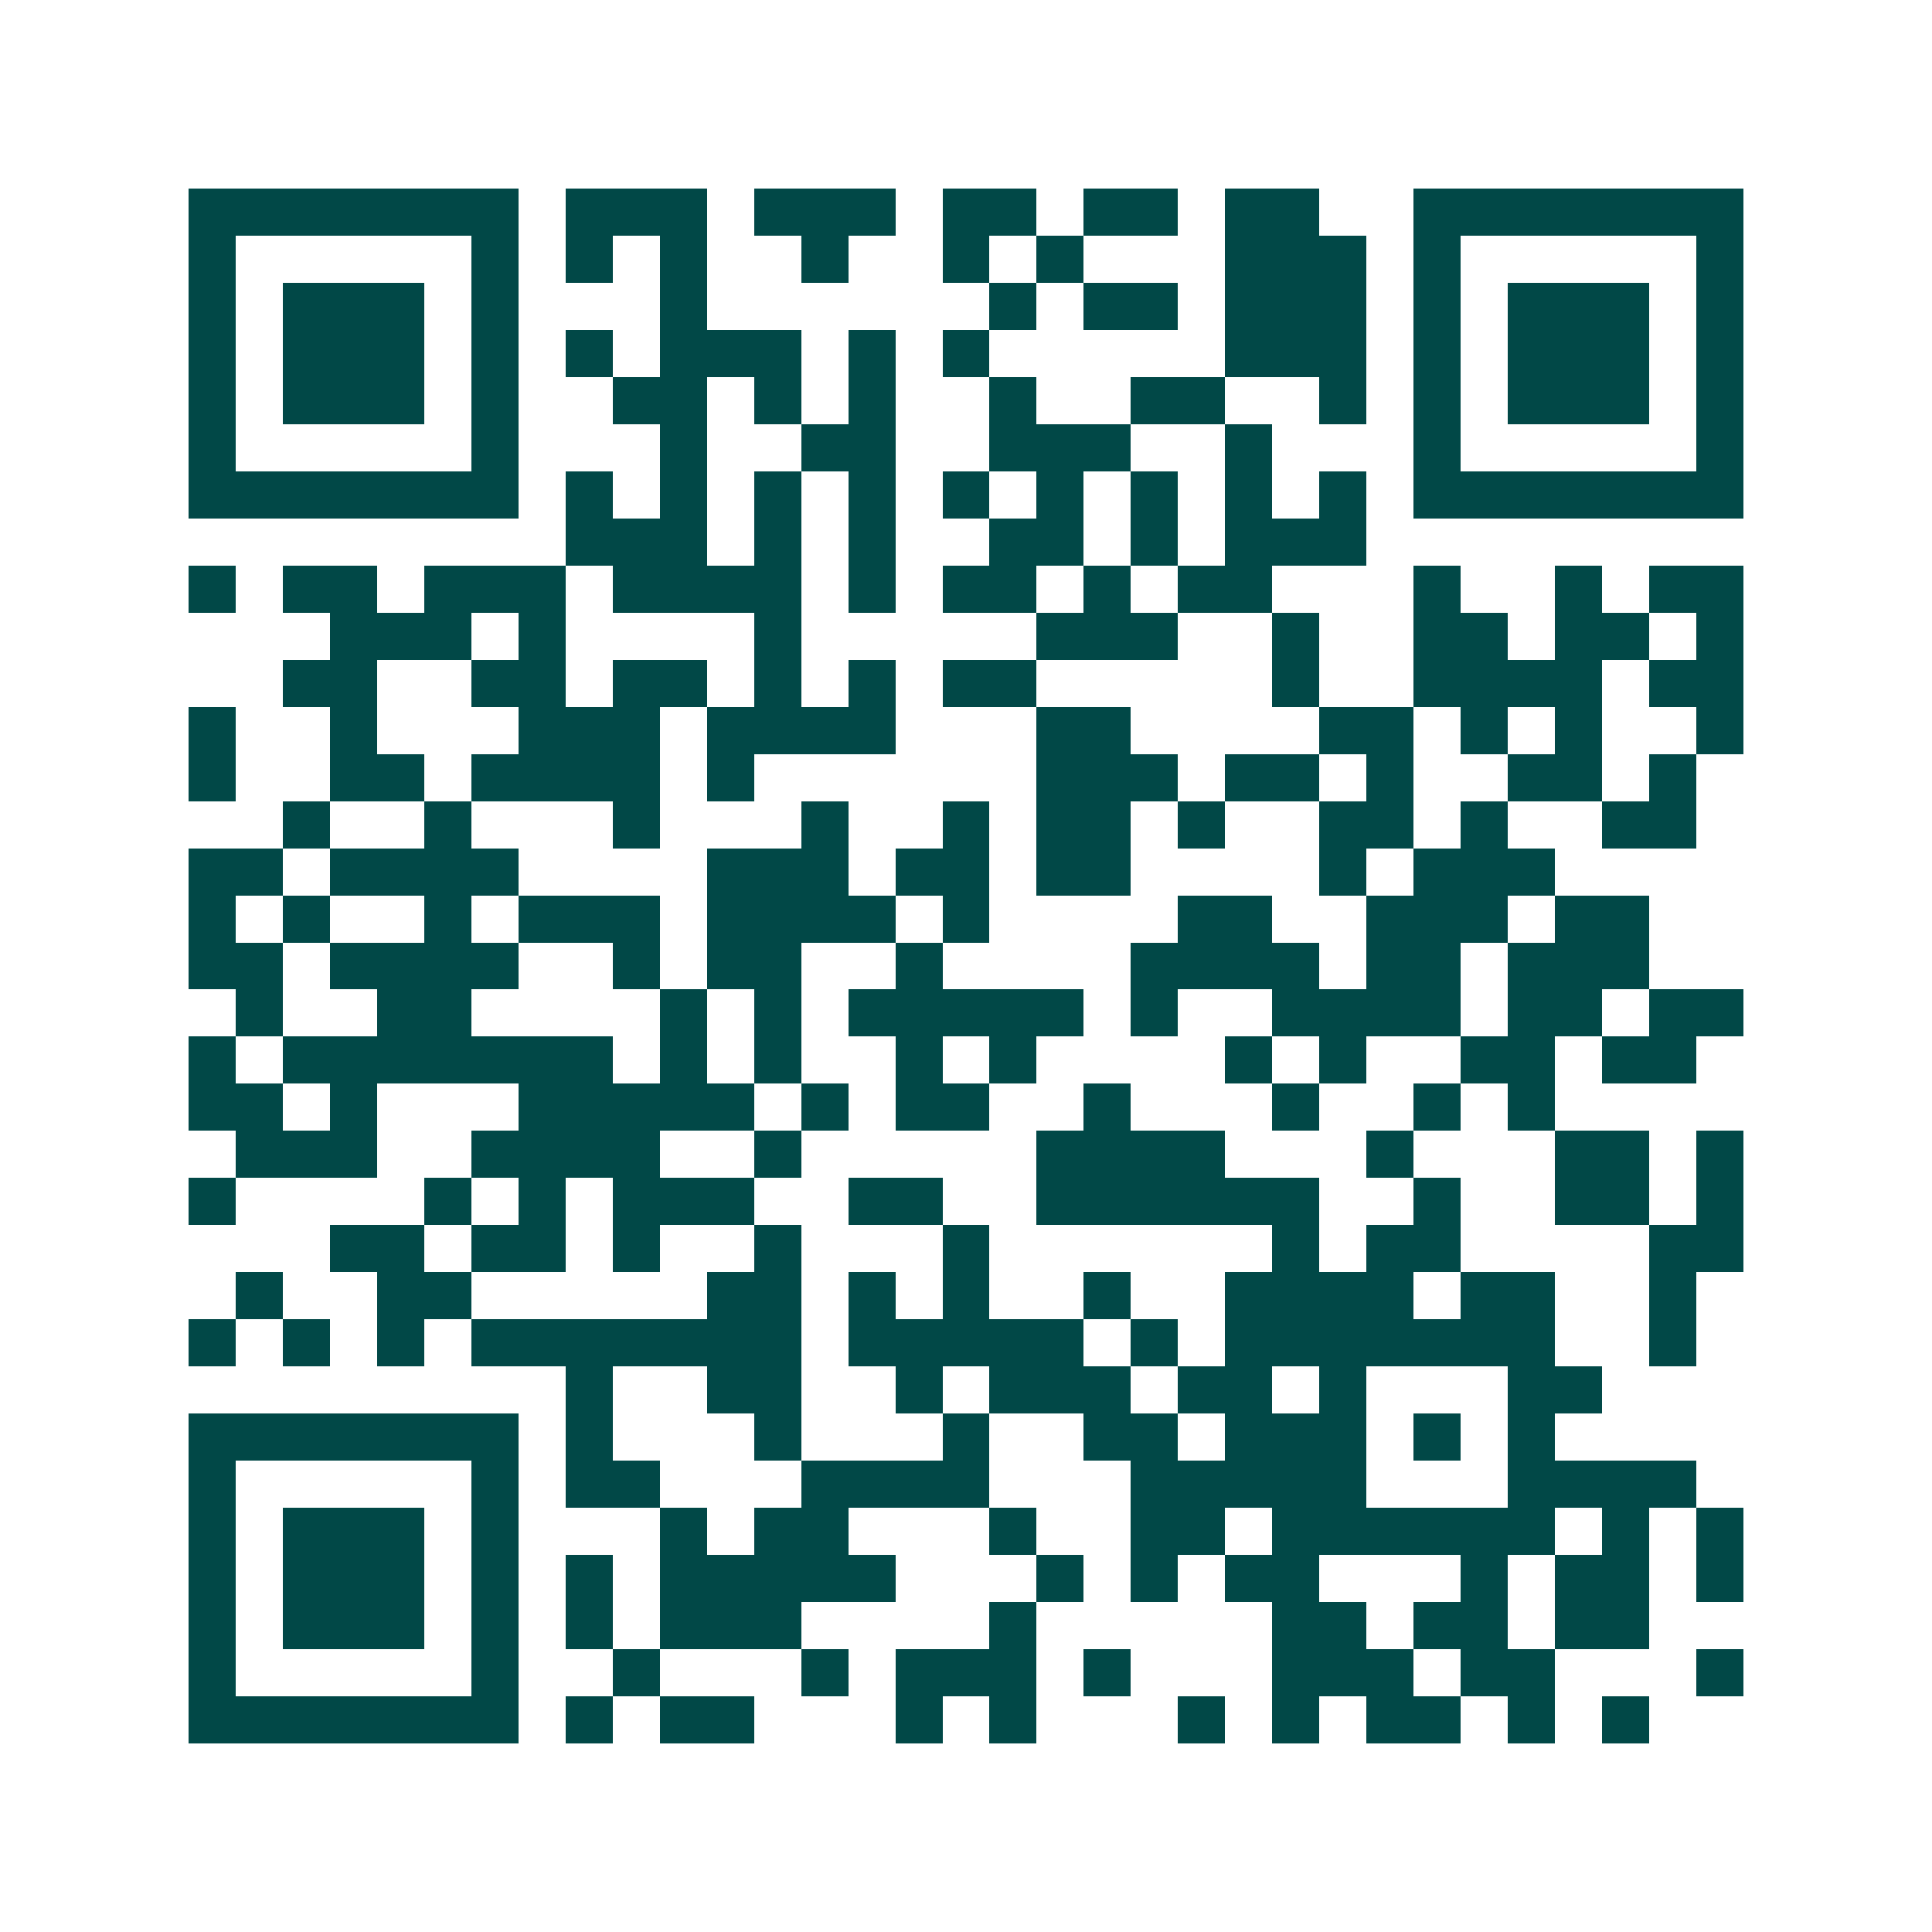 <svg xmlns="http://www.w3.org/2000/svg" width="200" height="200" viewBox="0 0 41 41" shape-rendering="crispEdges"><path fill="#ffffff" d="M0 0h41v41H0z"/><path stroke="#014847" d="M4 4.5h7m1 0h3m1 0h3m1 0h2m1 0h2m1 0h2m2 0h7M4 5.5h1m5 0h1m1 0h1m1 0h1m2 0h1m2 0h1m1 0h1m3 0h3m1 0h1m5 0h1M4 6.5h1m1 0h3m1 0h1m3 0h1m6 0h1m1 0h2m1 0h3m1 0h1m1 0h3m1 0h1M4 7.5h1m1 0h3m1 0h1m1 0h1m1 0h3m1 0h1m1 0h1m5 0h3m1 0h1m1 0h3m1 0h1M4 8.5h1m1 0h3m1 0h1m2 0h2m1 0h1m1 0h1m2 0h1m2 0h2m2 0h1m1 0h1m1 0h3m1 0h1M4 9.5h1m5 0h1m3 0h1m2 0h2m2 0h3m2 0h1m3 0h1m5 0h1M4 10.5h7m1 0h1m1 0h1m1 0h1m1 0h1m1 0h1m1 0h1m1 0h1m1 0h1m1 0h1m1 0h7M12 11.5h3m1 0h1m1 0h1m2 0h2m1 0h1m1 0h3M4 12.5h1m1 0h2m1 0h3m1 0h4m1 0h1m1 0h2m1 0h1m1 0h2m3 0h1m2 0h1m1 0h2M7 13.5h3m1 0h1m4 0h1m5 0h3m2 0h1m2 0h2m1 0h2m1 0h1M6 14.5h2m2 0h2m1 0h2m1 0h1m1 0h1m1 0h2m5 0h1m2 0h4m1 0h2M4 15.5h1m2 0h1m3 0h3m1 0h4m3 0h2m4 0h2m1 0h1m1 0h1m2 0h1M4 16.5h1m2 0h2m1 0h4m1 0h1m6 0h3m1 0h2m1 0h1m2 0h2m1 0h1M6 17.5h1m2 0h1m3 0h1m3 0h1m2 0h1m1 0h2m1 0h1m2 0h2m1 0h1m2 0h2M4 18.5h2m1 0h4m4 0h3m1 0h2m1 0h2m4 0h1m1 0h3M4 19.5h1m1 0h1m2 0h1m1 0h3m1 0h4m1 0h1m4 0h2m2 0h3m1 0h2M4 20.5h2m1 0h4m2 0h1m1 0h2m2 0h1m4 0h4m1 0h2m1 0h3M5 21.5h1m2 0h2m4 0h1m1 0h1m1 0h5m1 0h1m2 0h4m1 0h2m1 0h2M4 22.5h1m1 0h7m1 0h1m1 0h1m2 0h1m1 0h1m4 0h1m1 0h1m2 0h2m1 0h2M4 23.5h2m1 0h1m3 0h5m1 0h1m1 0h2m2 0h1m3 0h1m2 0h1m1 0h1M5 24.5h3m2 0h4m2 0h1m5 0h4m3 0h1m3 0h2m1 0h1M4 25.5h1m4 0h1m1 0h1m1 0h3m2 0h2m2 0h6m2 0h1m2 0h2m1 0h1M7 26.5h2m1 0h2m1 0h1m2 0h1m3 0h1m6 0h1m1 0h2m4 0h2M5 27.5h1m2 0h2m5 0h2m1 0h1m1 0h1m2 0h1m2 0h4m1 0h2m2 0h1M4 28.5h1m1 0h1m1 0h1m1 0h7m1 0h5m1 0h1m1 0h7m2 0h1M12 29.5h1m2 0h2m2 0h1m1 0h3m1 0h2m1 0h1m3 0h2M4 30.5h7m1 0h1m3 0h1m3 0h1m2 0h2m1 0h3m1 0h1m1 0h1M4 31.5h1m5 0h1m1 0h2m3 0h4m3 0h5m3 0h4M4 32.5h1m1 0h3m1 0h1m3 0h1m1 0h2m3 0h1m2 0h2m1 0h6m1 0h1m1 0h1M4 33.5h1m1 0h3m1 0h1m1 0h1m1 0h5m3 0h1m1 0h1m1 0h2m3 0h1m1 0h2m1 0h1M4 34.5h1m1 0h3m1 0h1m1 0h1m1 0h3m4 0h1m5 0h2m1 0h2m1 0h2M4 35.5h1m5 0h1m2 0h1m3 0h1m1 0h3m1 0h1m3 0h3m1 0h2m3 0h1M4 36.5h7m1 0h1m1 0h2m3 0h1m1 0h1m3 0h1m1 0h1m1 0h2m1 0h1m1 0h1"/></svg>
